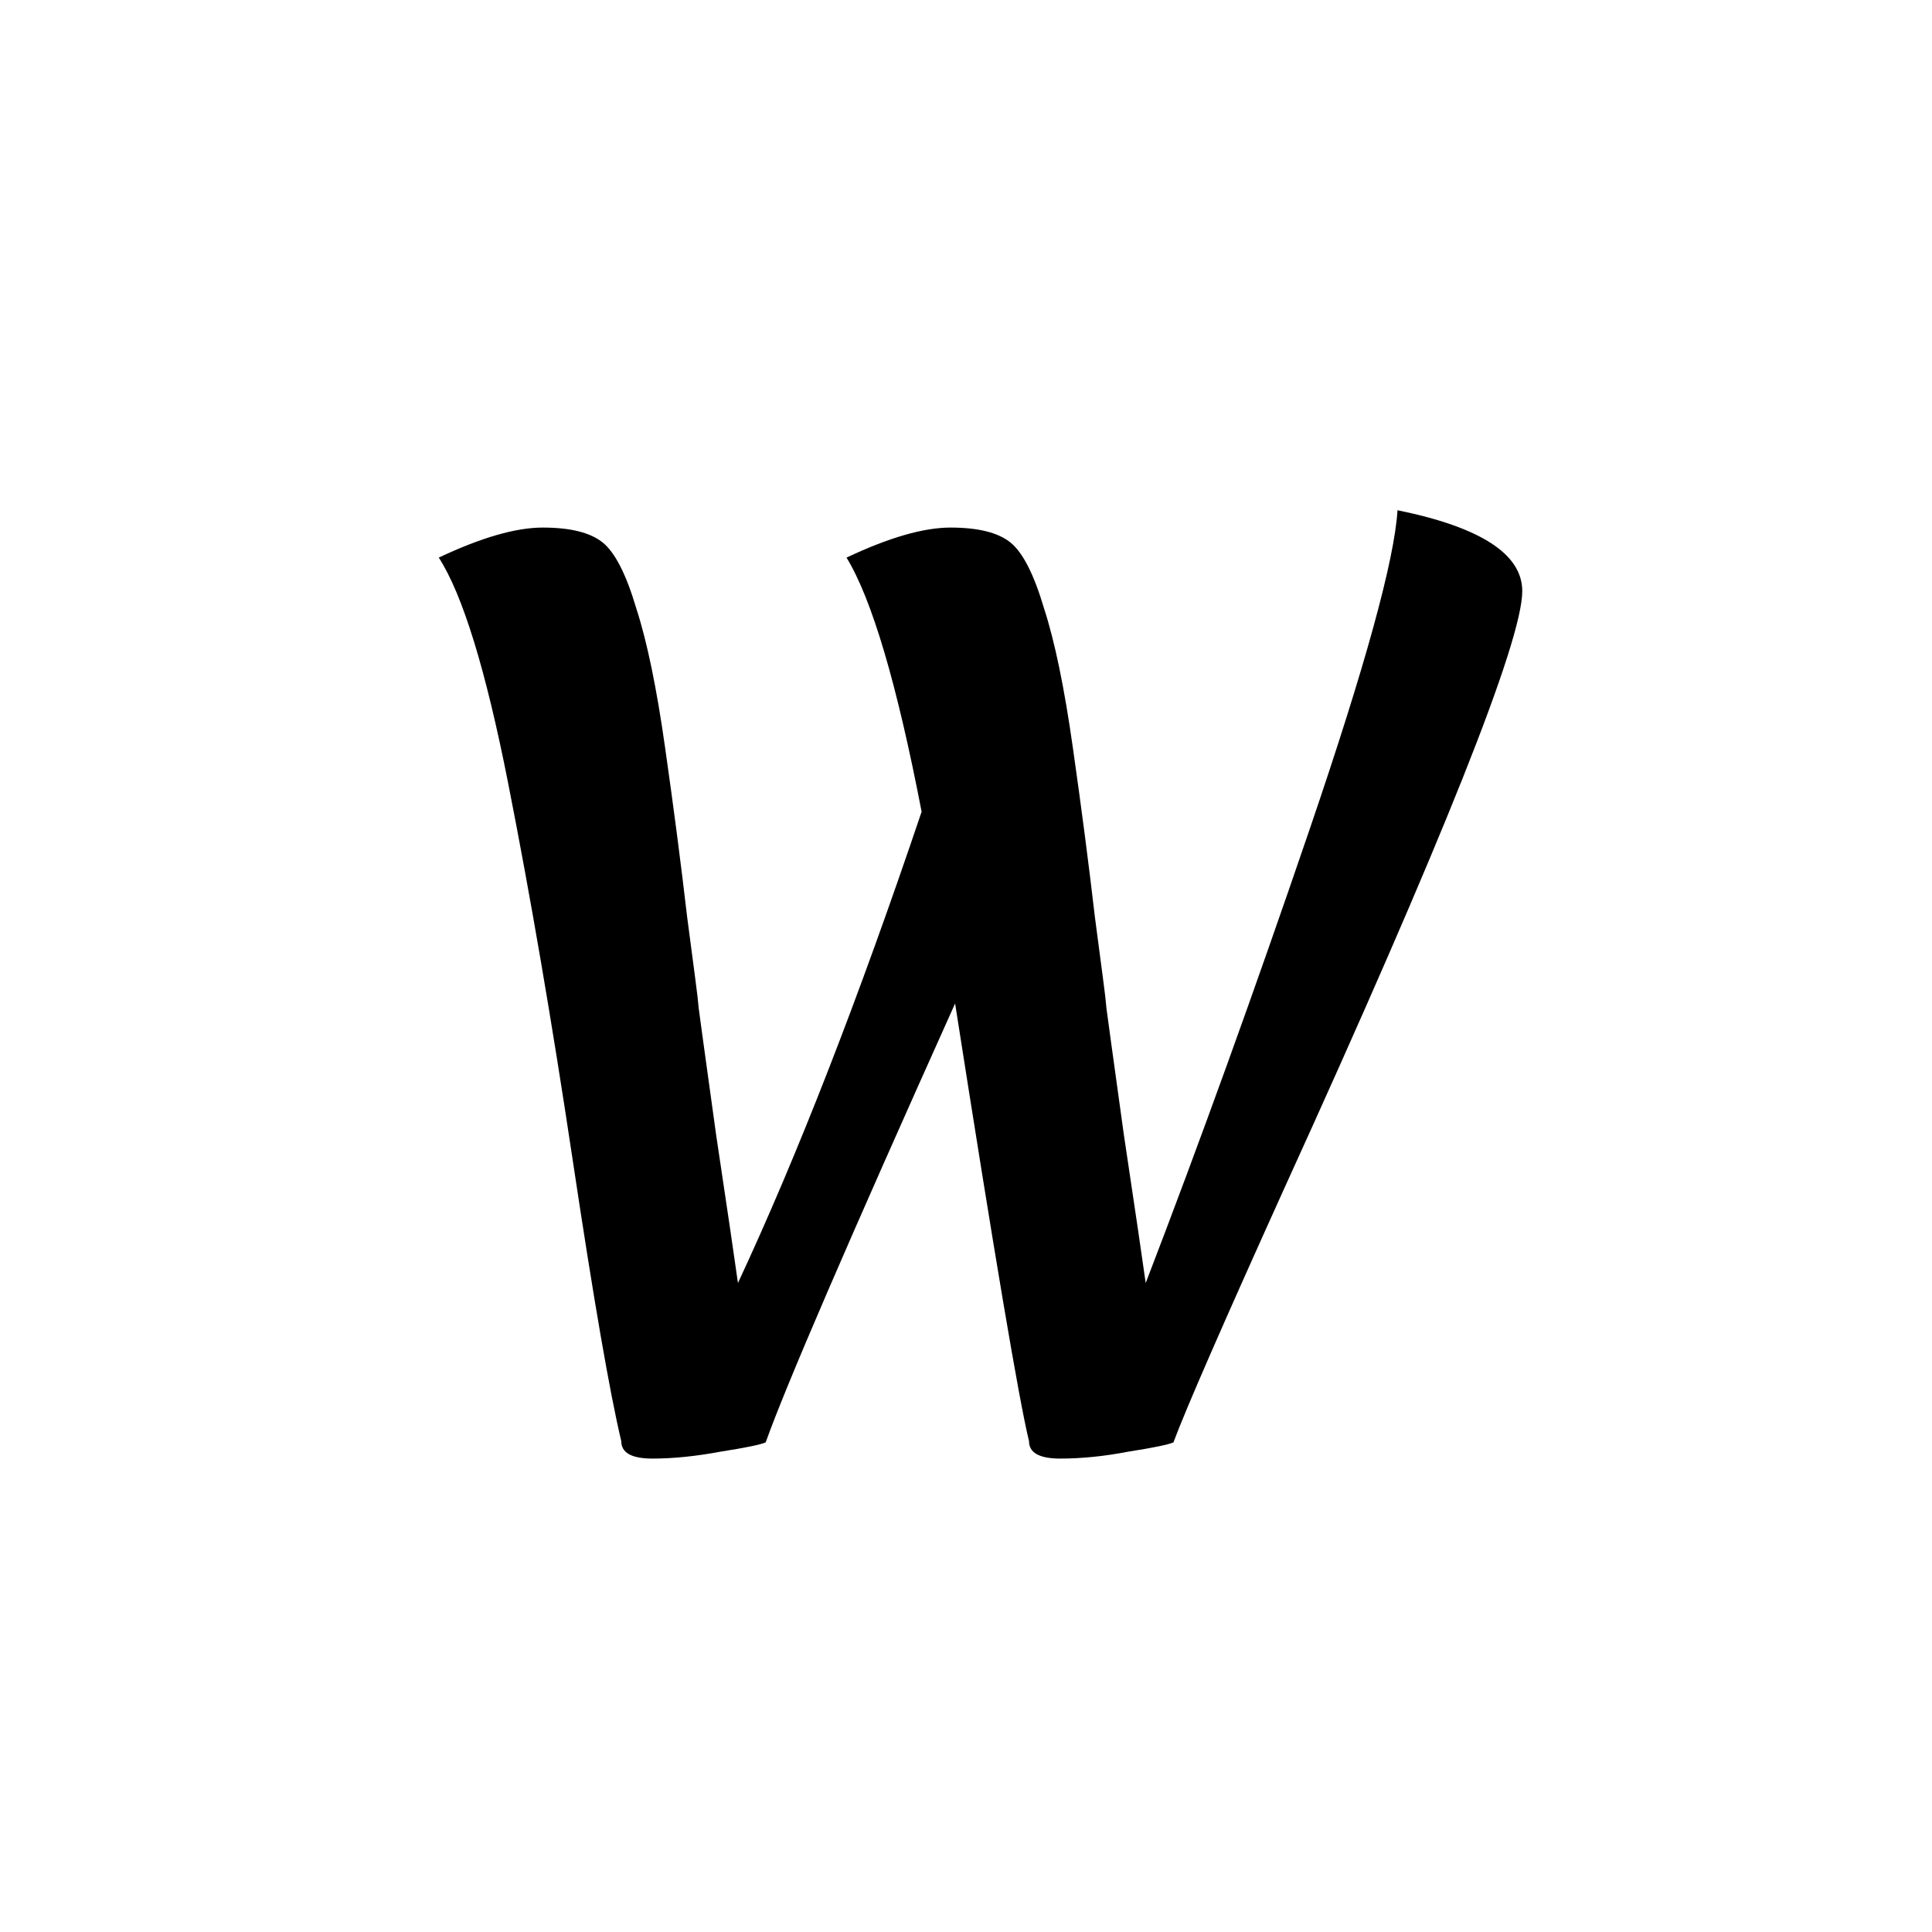 <svg width="659" height="659" viewBox="0 0 659 659" fill="none" xmlns="http://www.w3.org/2000/svg">
<g filter="url(#filter0_d_28_13)">
<rect x="4" width="651" height="651" rx="225" fill="url(#paint0_linear_28_13)"/>
<path d="M400.251 488C398.412 488.788 393.29 489.839 384.885 491.152C376.742 492.728 368.993 493.516 361.639 493.516C354.547 493.516 351.001 491.546 351.001 487.606C347.586 473.685 339.181 423.909 325.785 338.28C289.537 418.919 267.998 468.825 261.169 488C259.33 488.788 254.208 489.839 245.803 491.152C237.397 492.728 229.649 493.516 222.557 493.516C215.465 493.516 211.919 491.546 211.919 487.606C207.979 471.058 202.463 439.144 195.371 391.864C188.279 344.584 180.924 301.638 173.307 263.026C165.689 224.414 157.809 198.804 149.667 186.196C164.113 179.367 175.933 175.952 185.127 175.952C194.583 175.952 201.412 177.659 205.615 181.074C209.817 184.489 213.626 191.975 217.041 203.532C220.718 214.827 224.001 230.718 226.891 251.206C229.78 271.431 232.275 290.606 234.377 308.73C236.741 326.591 237.923 335.653 237.923 335.916C237.923 336.179 238.054 337.492 238.317 339.856C238.579 341.957 240.549 356.273 244.227 382.802C248.167 409.069 250.662 426.011 251.713 433.628C271.938 390.288 292.82 336.704 314.359 272.876C305.953 229.273 297.417 200.38 288.749 186.196C303.195 179.367 315.015 175.952 324.209 175.952C333.665 175.952 340.494 177.659 344.697 181.074C348.899 184.489 352.708 191.975 356.123 203.532C359.8 214.827 363.083 230.718 365.973 251.206C368.862 271.431 371.357 290.606 373.459 308.73C375.823 326.591 377.005 335.653 377.005 335.916C377.005 336.179 377.136 337.492 377.399 339.856C377.661 341.957 379.631 356.273 383.309 382.802C387.249 409.069 389.744 426.011 390.795 433.628C409.181 385.823 427.831 334.209 446.743 278.786C465.655 223.363 475.636 187.115 476.687 170.042C505.055 175.821 519.239 185.014 519.239 197.622C519.239 214.695 492.184 282.595 438.075 401.32C417.061 447.812 404.453 476.705 400.251 488Z" fill="black"/>
</g>
<defs>
<filter id="filter0_d_28_13" x="0" y="0" width="659" height="659" filterUnits="userSpaceOnUse" color-interpolation-filters="sRGB">
<feFlood flood-opacity="0" result="BackgroundImageFix"/>
<feColorMatrix in="SourceAlpha" type="matrix" values="0 0 0 0 0 0 0 0 0 0 0 0 0 0 0 0 0 0 127 0" result="hardAlpha"/>
<feOffset dy="4"/>
<feGaussianBlur stdDeviation="2"/>
<feComposite in2="hardAlpha" operator="out"/>
<feColorMatrix type="matrix" values="0 0 0 0 0 0 0 0 0 0 0 0 0 0 0 0 0 0 0.25 0"/>
<feBlend mode="normal" in2="BackgroundImageFix" result="effect1_dropShadow_28_13"/>
<feBlend mode="normal" in="SourceGraphic" in2="effect1_dropShadow_28_13" result="shape"/>
</filter>
<linearGradient id="paint0_linear_28_13" x1="-429.861" y1="325.5" x2="2825" y2="325.5" gradientUnits="userSpaceOnUse">
<stop stop-color="white"/>
</linearGradient>
</defs>
</svg>
